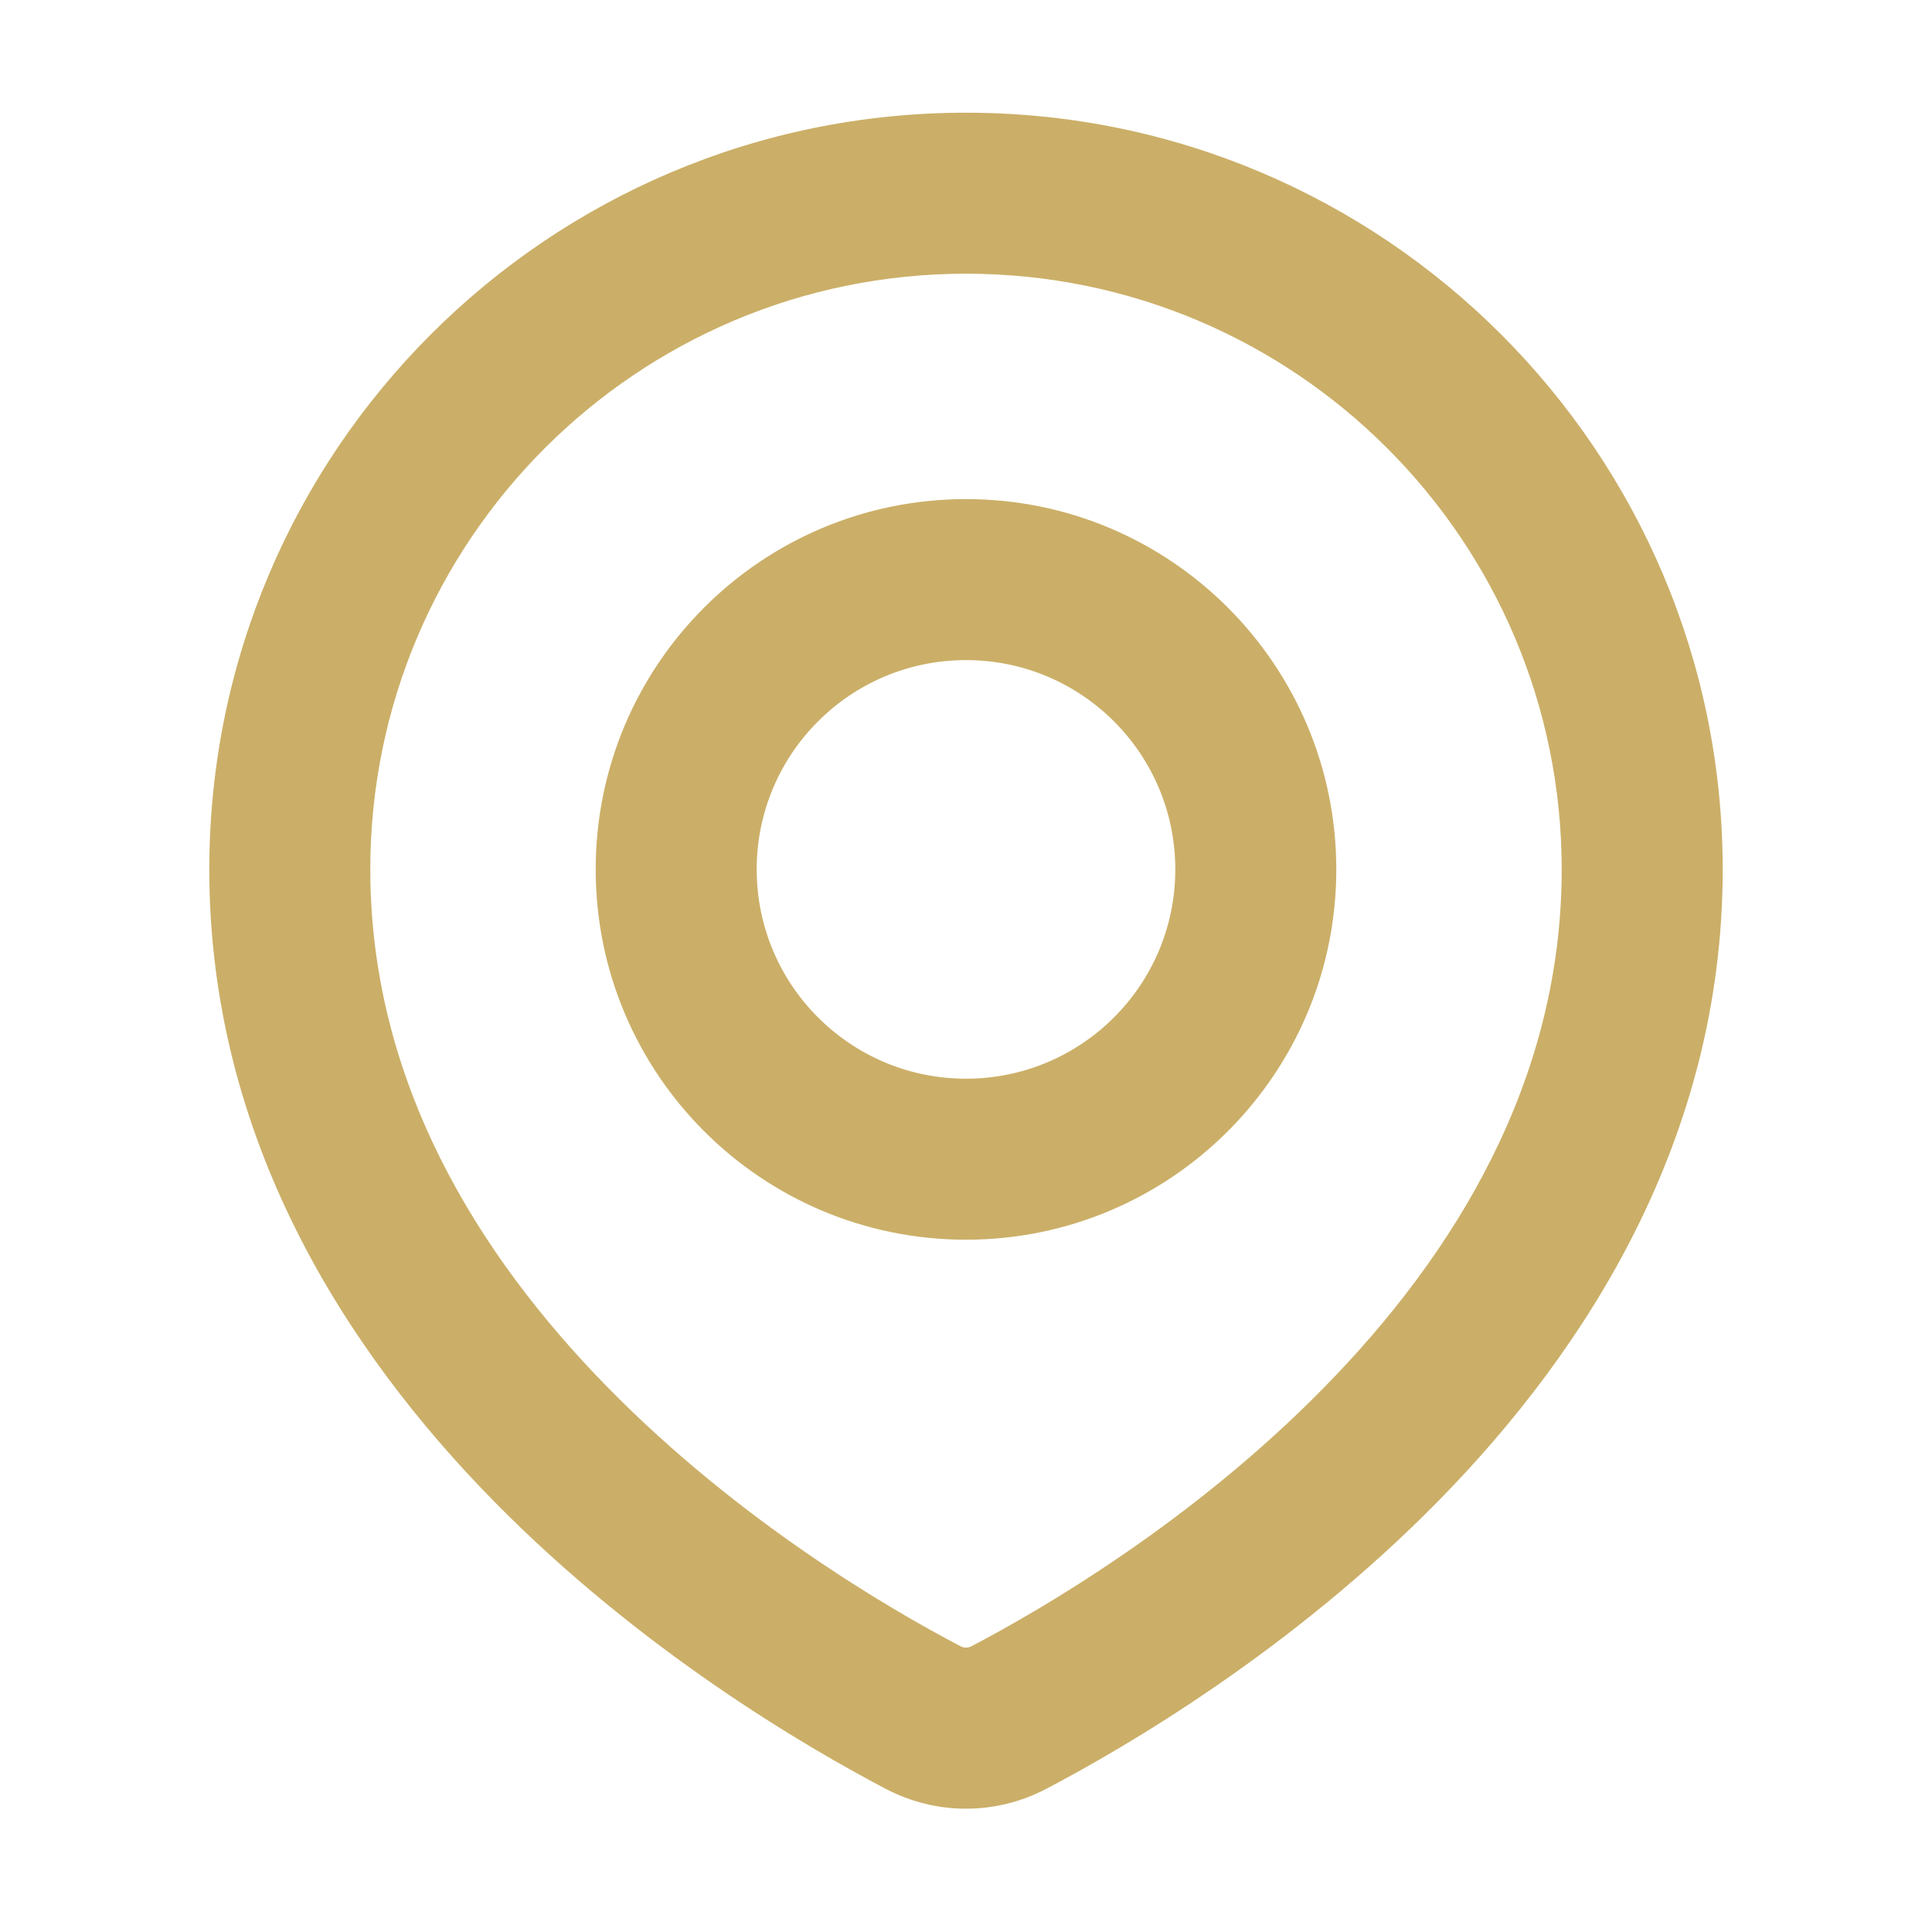 <svg width="18" height="18" viewBox="0 0 18 18" fill="none" xmlns="http://www.w3.org/2000/svg">
<g id="menu/Pin_light2">
<path id="Subtract" d="M9.4 16.002L9.052 15.337L9.4 16.002ZM8.6 16.002L8.948 15.337L8.6 16.002ZM14.55 8.1C14.55 10.065 13.559 11.681 12.334 12.929C11.11 14.177 9.711 14.992 9.052 15.337L9.748 16.666C10.475 16.285 12.026 15.384 13.405 13.98C14.783 12.575 16.05 10.603 16.05 8.1H14.55ZM9 2.55C12.065 2.55 14.55 5.035 14.55 8.1H16.05C16.05 4.206 12.893 1.05 9 1.05V2.55ZM3.45 8.1C3.45 5.035 5.935 2.55 9 2.55V1.05C5.106 1.05 1.95 4.206 1.95 8.1H3.45ZM8.948 15.337C8.288 14.992 6.89 14.177 5.665 12.929C4.44 11.681 3.45 10.065 3.45 8.1H1.95C1.95 10.603 3.216 12.575 4.595 13.98C5.973 15.384 7.525 16.285 8.252 16.666L8.948 15.337ZM9.052 15.337C9.017 15.355 8.982 15.355 8.948 15.337L8.252 16.666C8.722 16.913 9.277 16.913 9.748 16.666L9.052 15.337ZM10.95 8.1C10.95 9.177 10.077 10.05 9 10.05V11.55C10.905 11.55 12.45 10.005 12.45 8.1H10.95ZM9 6.15C10.077 6.15 10.95 7.023 10.95 8.1H12.45C12.45 6.195 10.905 4.65 9 4.65V6.15ZM7.05 8.1C7.05 7.023 7.923 6.15 9 6.15V4.65C7.094 4.65 5.55 6.195 5.55 8.1H7.05ZM9 10.05C7.923 10.05 7.05 9.177 7.05 8.1H5.55C5.55 10.005 7.094 11.55 9 11.55V10.05Z" fill="#CBAF68"/>
</g>
</svg>
